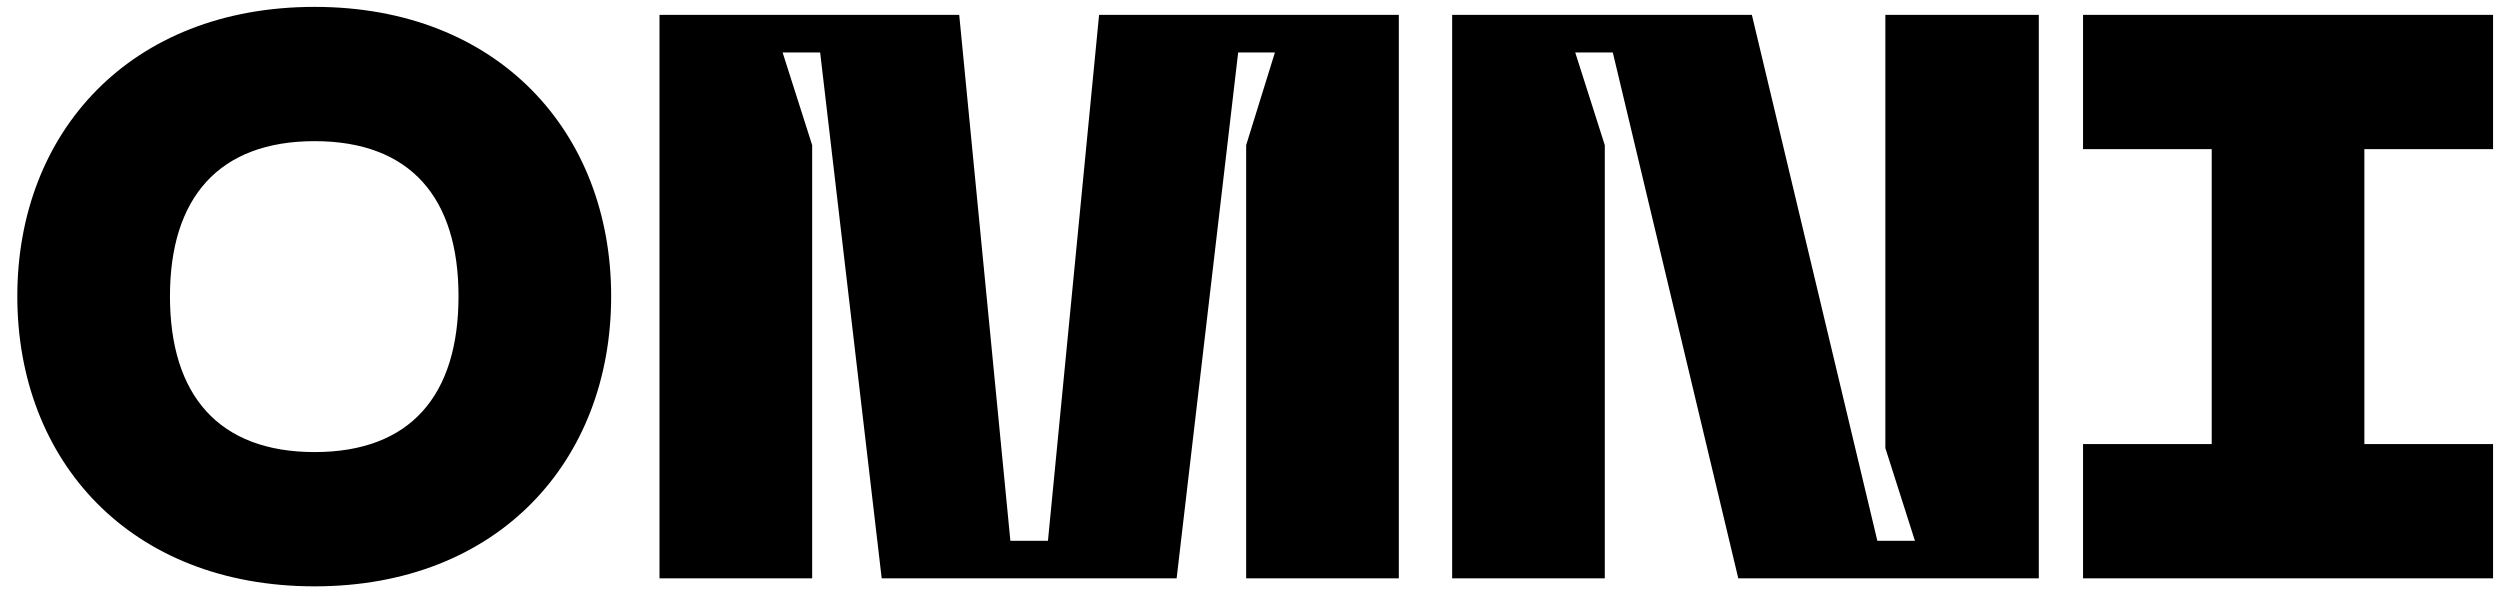 <?xml version="1.0" encoding="UTF-8"?> <svg xmlns="http://www.w3.org/2000/svg" width="134" height="32" viewBox="0 0 134 32" fill="none"><path d="M0.928 15.877C0.928 24.702 6.968 31.428 16.864 31.428C26.718 31.428 32.758 24.702 32.758 15.877C32.758 7.095 26.718 0.369 16.864 0.369C6.968 0.369 0.928 7.095 0.928 15.877ZM9.11 15.877C9.11 10.608 11.724 7.566 16.864 7.566C22.005 7.566 24.576 10.608 24.576 15.877C24.576 21.189 22.005 24.231 16.864 24.231C11.724 24.231 9.11 21.189 9.11 15.877ZM35.349 31H43.532V7.78L41.947 2.811H43.96L47.259 31H63.067L66.366 2.811H68.336L66.794 7.78V31H74.977V0.797H58.911L56.17 28.986H54.156L51.414 0.797H35.349V31ZM77.835 31H86.017V7.78L84.432 2.811H86.446L93.172 31H109.28V0.797H101.055V24.017L102.64 28.986H100.626L93.9 0.797H77.835V31ZM133.628 7.995V0.797H111.651V7.995H118.548V23.803H111.651V31H133.628V23.803H126.73V7.995H133.628Z" fill="black"></path></svg> 